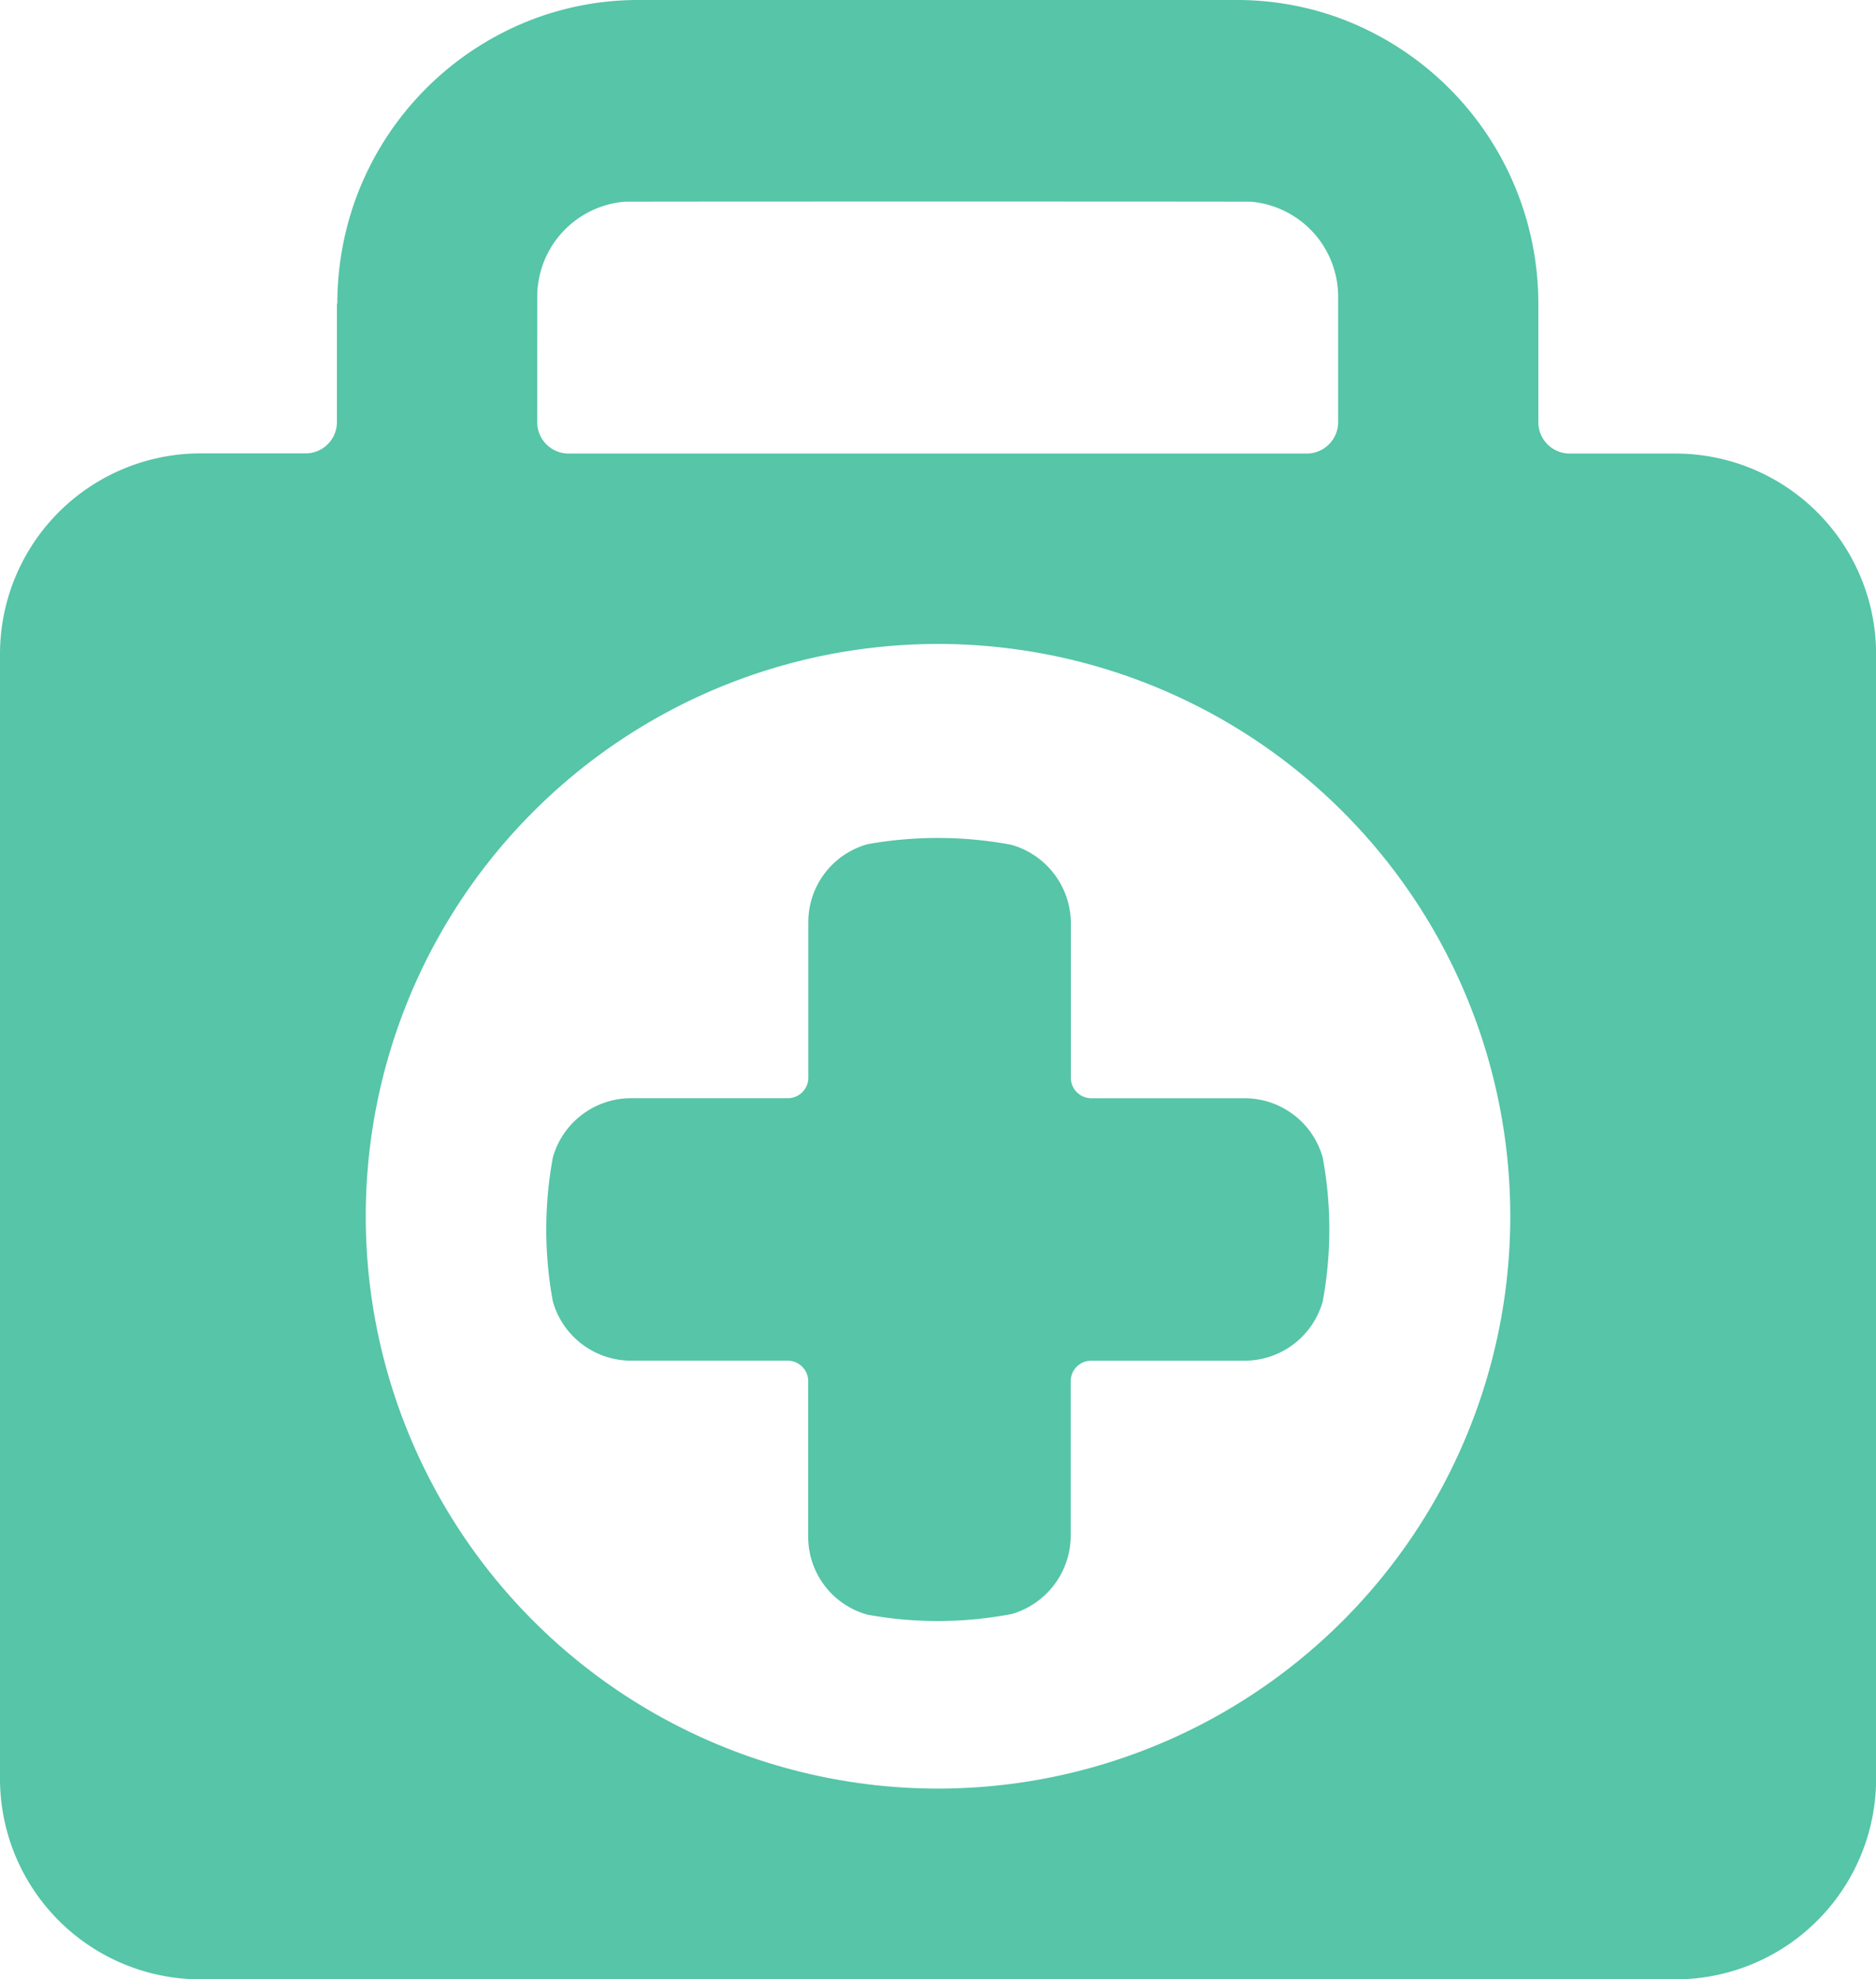 <?xml version="1.0" encoding="UTF-8"?>
<svg xmlns="http://www.w3.org/2000/svg" xmlns:xlink="http://www.w3.org/1999/xlink" width="56.097" height="59.182" viewBox="0 0 56.097 59.182">
    <path d="M30.243,48.26a11.763,11.763,0,0,1-4.3.019,2.415,2.415,0,0,1-1.776-2.307V41.295a.614.614,0,0,0-.613-.612H18.846a2.431,2.431,0,0,1-2.315-1.773,11.89,11.89,0,0,1,0-4.3,2.429,2.429,0,0,1,2.315-1.774h4.712a.613.613,0,0,0,.613-.613V27.55a2.417,2.417,0,0,1,1.776-2.31,11.918,11.918,0,0,1,4.3.02,2.446,2.446,0,0,1,1.774,2.326v4.638a.612.612,0,0,0,.613.613h4.605a2.428,2.428,0,0,1,2.314,1.774,11.829,11.829,0,0,1,0,4.3,2.429,2.429,0,0,1-2.314,1.773H32.63a.613.613,0,0,0-.613.612v4.639a2.445,2.445,0,0,1-1.774,2.326m19.879-34.7h-3.19A.938.938,0,0,1,46,12.618V9.084A9.1,9.1,0,0,0,40.009.524,8.947,8.947,0,0,0,36.981,0H19.1a8.893,8.893,0,0,0-3.038.528,9.084,9.084,0,0,0-5.455,5.5,9.181,9.181,0,0,0-.52,3.051h-.012v3.534a.937.937,0,0,1-.933.943H5.974A6,6,0,0,0,0,19.582V53.16a6,6,0,0,0,5.974,6.022H50.122A6,6,0,0,0,56.1,53.16V19.582a6,6,0,0,0-5.975-6.021M16.065,8.884a2.852,2.852,0,0,1,2.6-2.852c.082-.008,18.667-.008,18.749,0a2.852,2.852,0,0,1,2.6,2.852v3.734a.94.94,0,0,1-.937.943H17a.938.938,0,0,1-.936-.943ZM28.047,53.478A17.112,17.112,0,1,1,45.161,36.364,17.113,17.113,0,0,1,28.047,53.478" transform="translate(0 0)" fill="#56c5a8"></path>
</svg> 